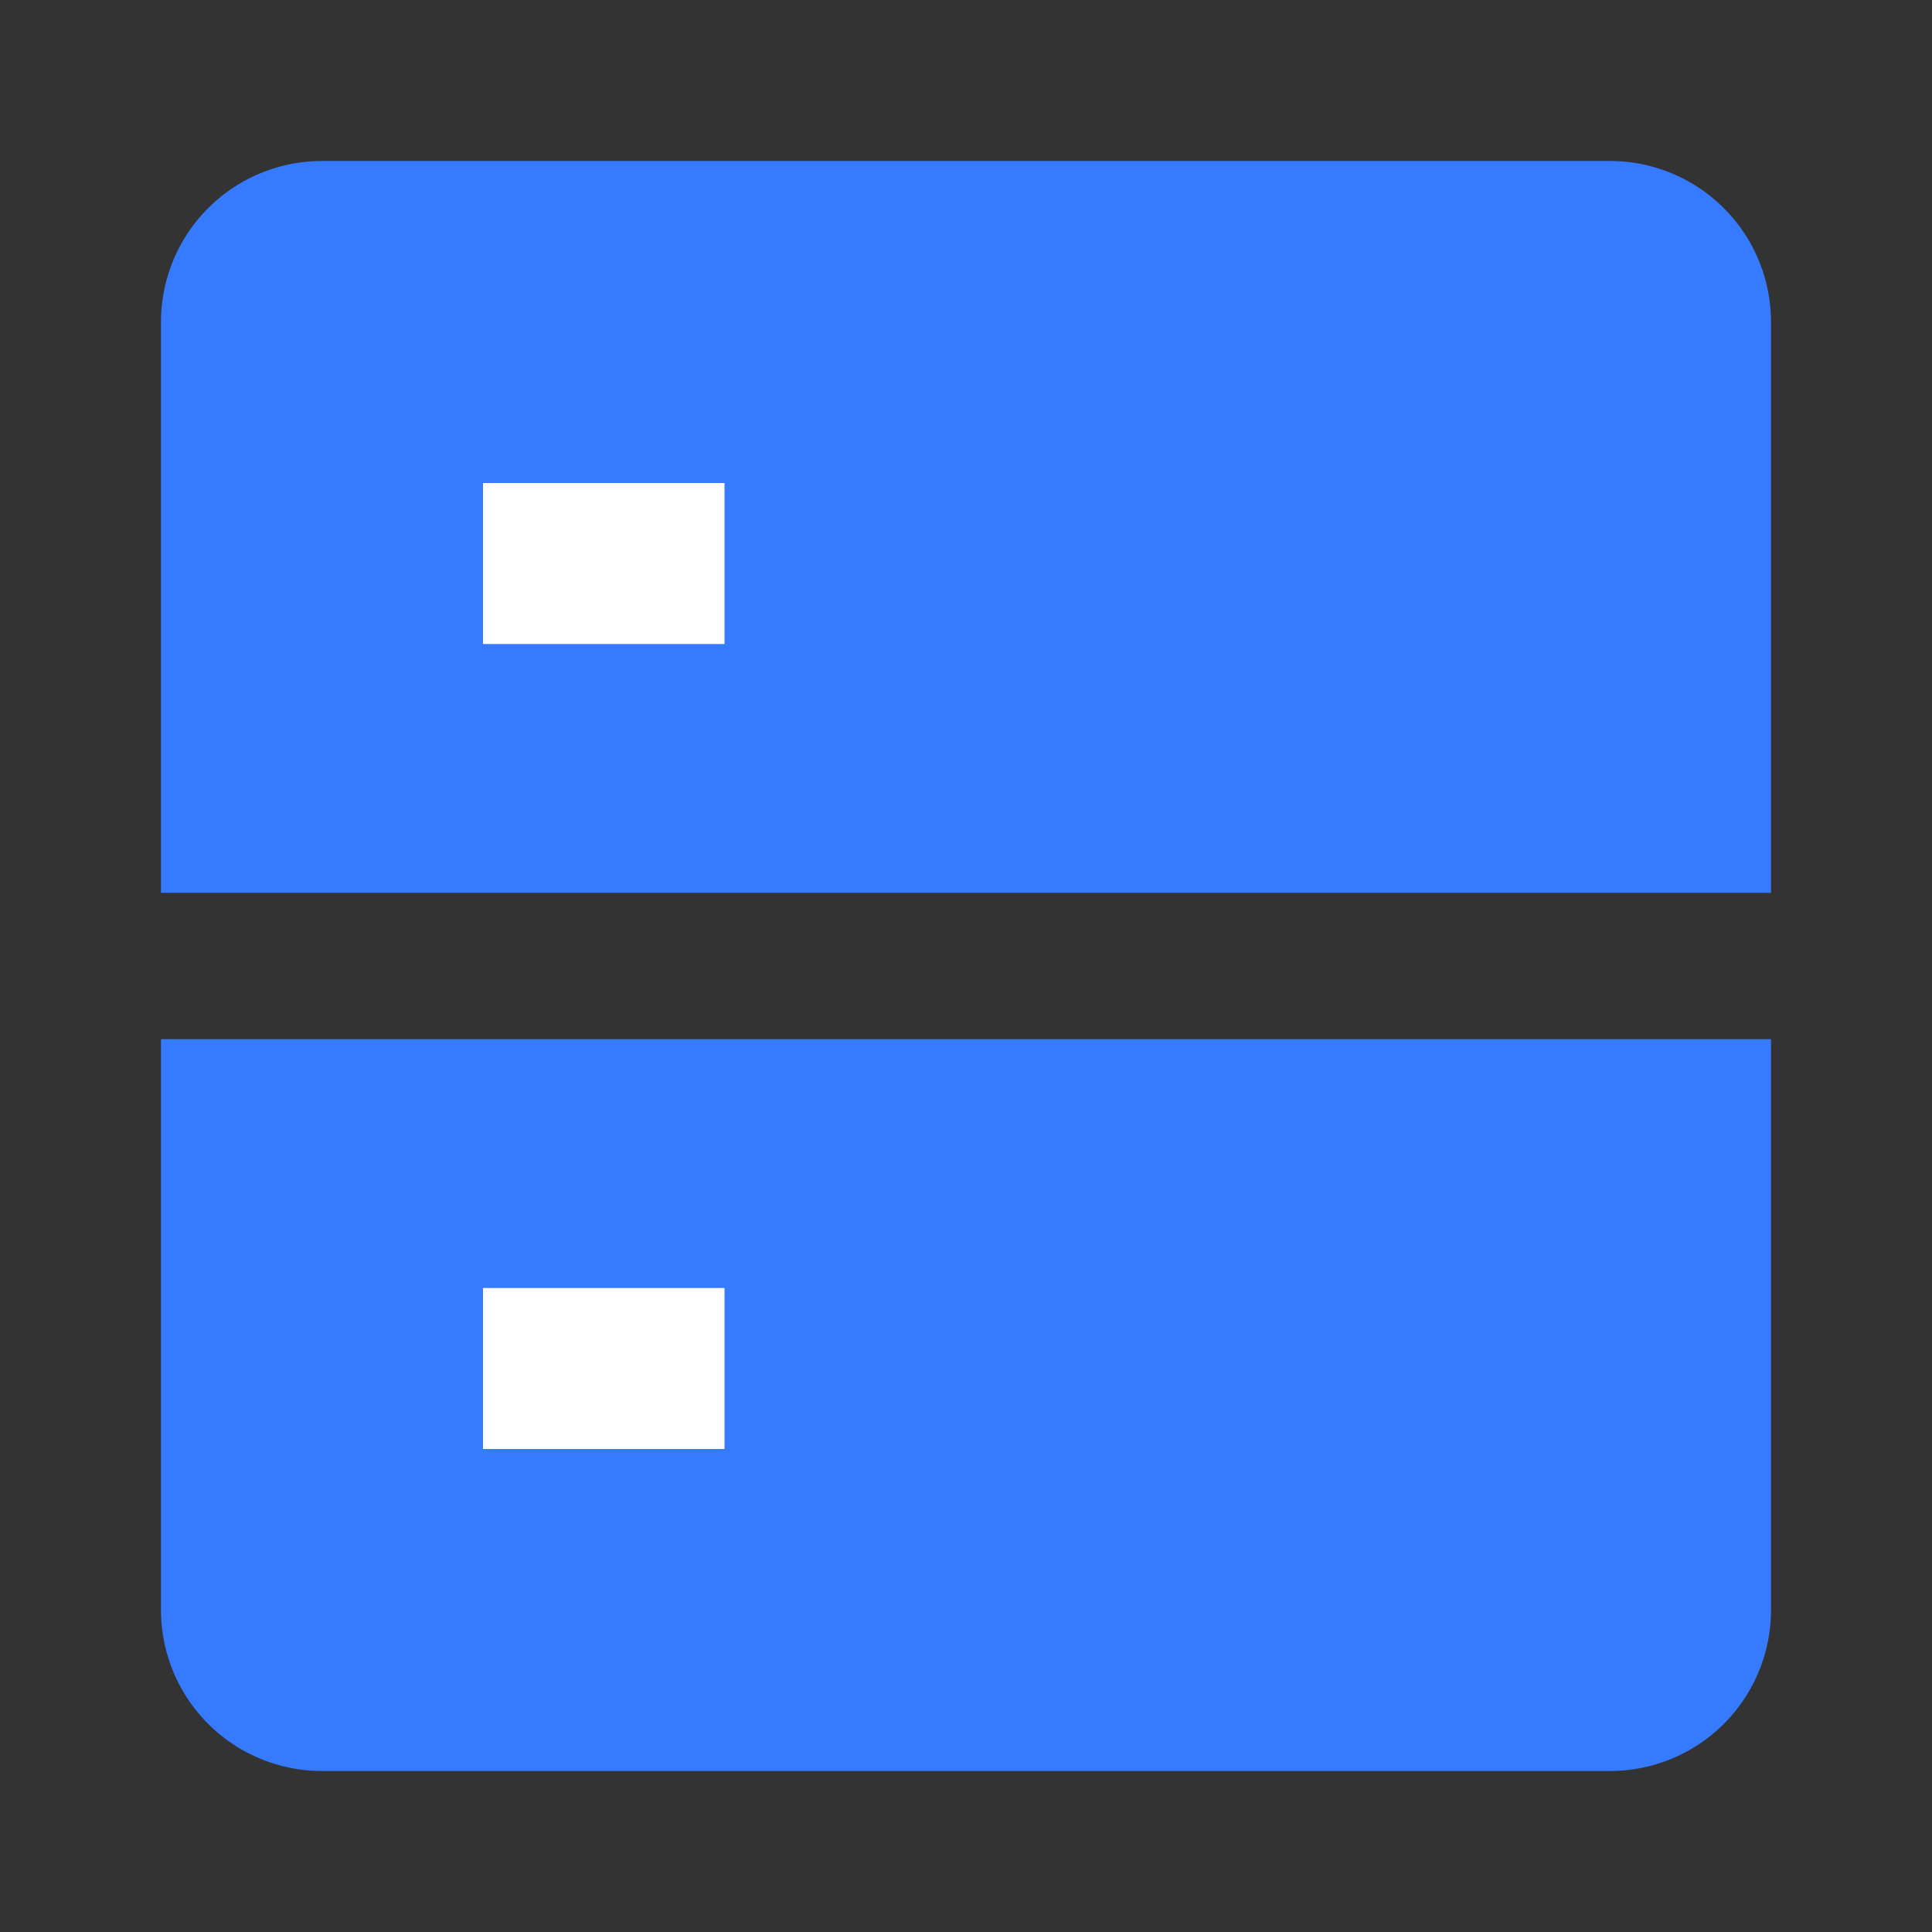 <svg xmlns="http://www.w3.org/2000/svg" width="24" height="24" viewBox="0 0 24 24"><rect x="0" y="0" width="24" height="24" fill="#333333" stroke="none"/><defs><style>.a{fill:#367bff;}.b{fill:#fff;}.c,.e{fill:none;}.c{stroke:#707070;stroke-width:0.1px;opacity:0;}.d{stroke:none;}</style></defs><g transform="translate(-1036 -923)"><g transform="translate(51.056 1.056)"><path class="a" d="M2,20a2,2,0,0,1-2-2V10.909H20V18a2,2,0,0,1-2,2ZM0,9.091V2A2,2,0,0,1,2,0H18a2,2,0,0,1,2,2V9.091Z" transform="translate(986.944 923.944)"/><rect class="b" width="3" height="2" transform="translate(990.944 927.944)"/><rect class="b" width="3" height="2" transform="translate(990.944 937.944)"/></g><g class="c" transform="translate(1036 923)"><rect class="d" width="24" height="24"/><rect class="e" x="0.05" y="0.05" width="23.9" height="23.9"/></g></g></svg>
